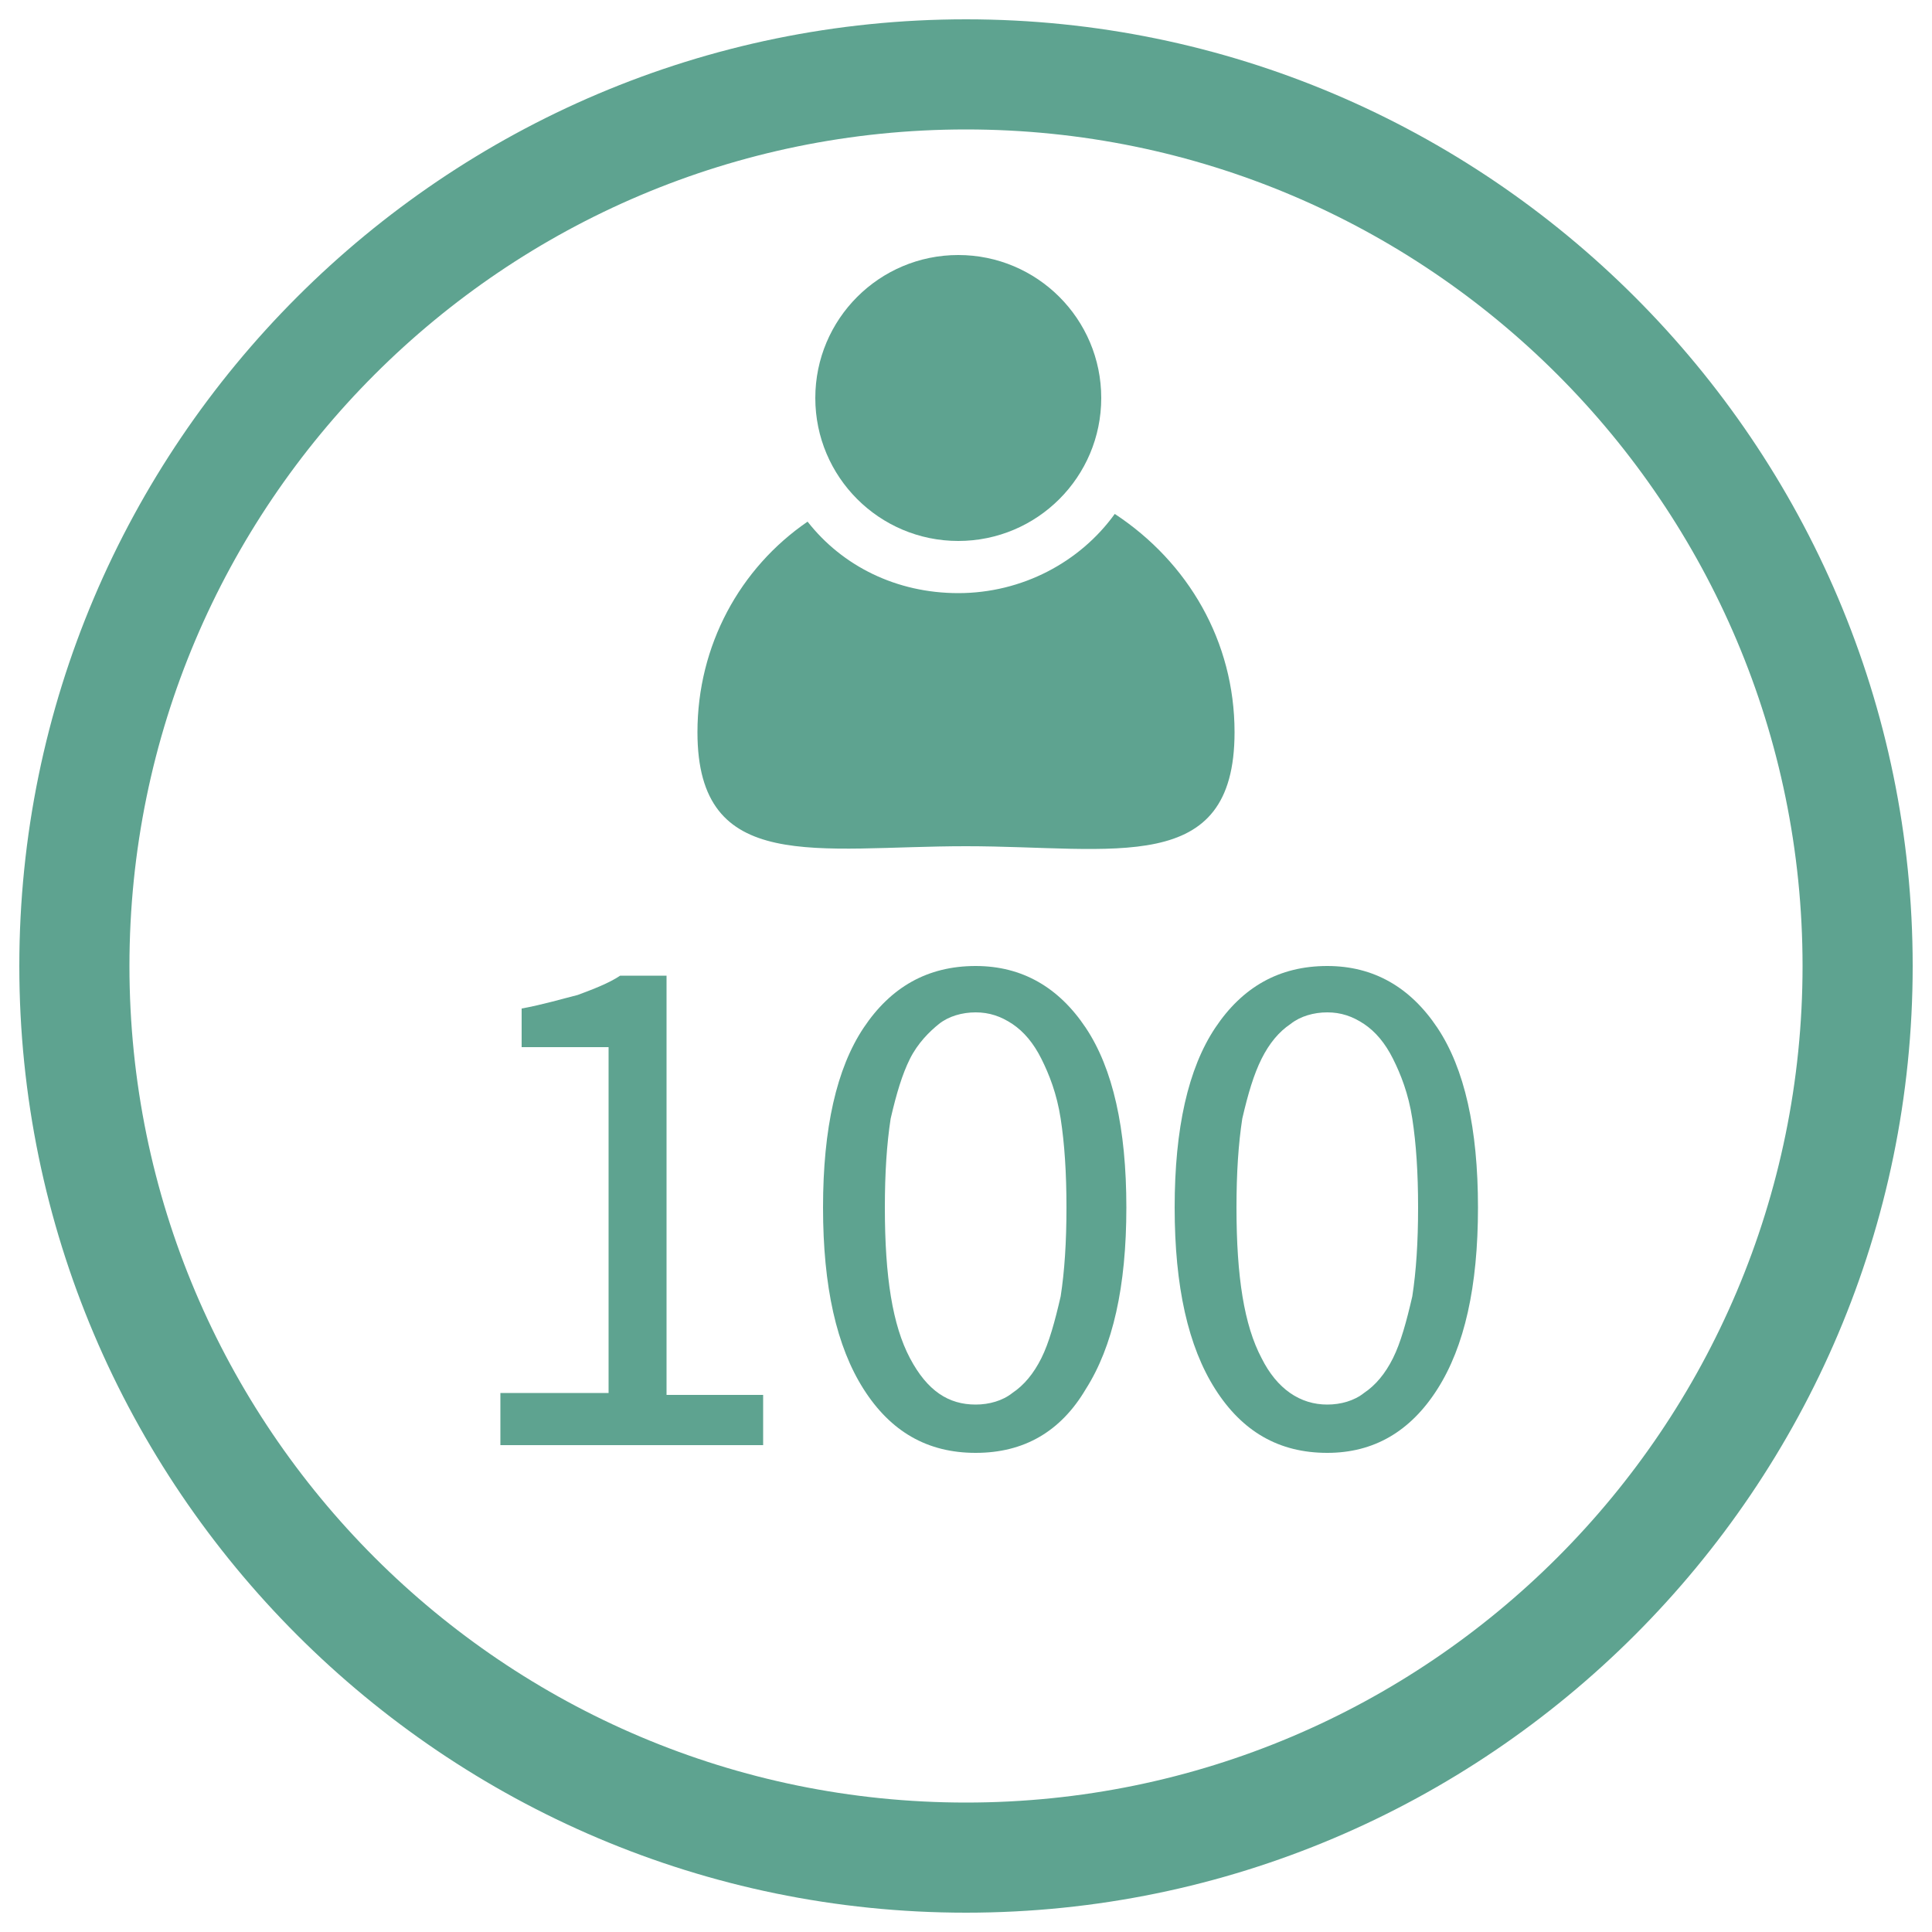 <?xml version="1.0" encoding="utf-8"?>
<!-- Generator: Adobe Illustrator 26.1.0, SVG Export Plug-In . SVG Version: 6.00 Build 0)  -->
<svg version="1.1" id="Layer_1" xmlns="http://www.w3.org/2000/svg" xmlns:xlink="http://www.w3.org/1999/xlink" x="0px" y="0px"
	 viewBox="0 0 100 100" style="enable-background:new 0 0 100 100;" xml:space="preserve">
<style type="text/css">
	.st0{fill:#5EA390;}
	.st1{display:none;}
	.st2{display:inline;fill:#5EA390;}
	.st3{fill:#769E3F;}
	.st4{fill:#AC387C;}
	.st5{fill:#E26426;}
</style>
<g>
	<path class="st0" d="M25.9,72.1h5.6V54.2H27v-2c1.1-0.2,2.1-0.5,2.9-0.7c0.8-0.3,1.6-0.6,2.2-1h2.4v21.7h5v2.6H25.9V72.1z"/>
	<path class="st0" d="M50.5,75.2c-2.5,0-4.4-1.1-5.8-3.3s-2.1-5.3-2.1-9.4s0.7-7.2,2.1-9.3s3.3-3.2,5.8-3.2c2.4,0,4.3,1.1,5.7,3.2
		c1.4,2.1,2.1,5.2,2.1,9.3s-0.7,7.2-2.1,9.4C54.9,74.1,53,75.2,50.5,75.2z M50.5,72.7c0.7,0,1.4-0.2,1.9-0.6c0.6-0.4,1.1-1,1.5-1.8
		s0.7-1.9,1-3.2c0.2-1.3,0.3-2.8,0.3-4.6s-0.1-3.3-0.3-4.6s-0.6-2.3-1-3.1S53,53.4,52.4,53s-1.2-0.6-1.9-0.6s-1.4,0.2-1.9,0.6
		s-1.1,1-1.5,1.8c-0.4,0.8-0.7,1.8-1,3.1c-0.2,1.3-0.3,2.8-0.3,4.6c0,3.6,0.4,6.1,1.3,7.8S49.1,72.7,50.5,72.7z"/>
	<path class="st0" d="M68.7,75.2c-2.5,0-4.4-1.1-5.8-3.3c-1.4-2.2-2.1-5.3-2.1-9.4s0.7-7.2,2.1-9.3c1.4-2.1,3.3-3.2,5.8-3.2
		c2.4,0,4.3,1.1,5.7,3.2c1.4,2.1,2.1,5.2,2.1,9.3s-0.7,7.2-2.1,9.4C73,74.1,71.1,75.2,68.7,75.2z M68.7,72.7c0.7,0,1.4-0.2,1.9-0.6
		c0.6-0.4,1.1-1,1.5-1.8c0.4-0.8,0.7-1.9,1-3.2c0.2-1.3,0.3-2.8,0.3-4.6s-0.1-3.3-0.3-4.6s-0.6-2.3-1-3.1c-0.4-0.8-0.9-1.4-1.5-1.8
		c-0.6-0.4-1.2-0.6-1.9-0.6s-1.4,0.2-1.9,0.6c-0.6,0.4-1.1,1-1.5,1.8c-0.4,0.8-0.7,1.8-1,3.1c-0.2,1.3-0.3,2.8-0.3,4.6
		c0,3.6,0.4,6.1,1.3,7.8C66.1,71.9,67.3,72.7,68.7,72.7z"/>
</g>
<g class="st1">
	<path class="st2" d="M58.7,79c-1,0-1.8-0.1-2.6-0.3c-0.8-0.2-1.5-0.4-2.2-0.7c-0.6-0.3-1.2-0.7-1.8-1c-0.5-0.4-1-0.8-1.4-1.2
		l1.5-2.1c0.7,0.7,1.6,1.4,2.5,1.9c1,0.6,2.2,0.8,3.6,0.8c0.7,0,1.4-0.1,2.1-0.4c0.6-0.3,1.2-0.6,1.7-1.1c0.5-0.5,0.9-1.1,1.1-1.8
		c0.3-0.7,0.4-1.4,0.4-2.3c0-1.7-0.5-3-1.4-3.9c-0.9-0.9-2.2-1.4-3.8-1.4c-0.8,0-1.6,0.1-2.2,0.4c-0.6,0.3-1.3,0.6-2,1.1l-1.7-1.1
		l0.8-11.7h12.2v2.7h-9.4l-0.6,7.2c0.6-0.3,1.2-0.5,1.8-0.7c0.6-0.2,1.2-0.3,2-0.3c1,0,2,0.2,2.9,0.5c0.9,0.3,1.7,0.8,2.4,1.4
		c0.7,0.6,1.2,1.4,1.6,2.4c0.4,1,0.6,2.1,0.6,3.4c0,1.3-0.2,2.5-0.7,3.5c-0.5,1-1.1,1.9-1.8,2.6c-0.8,0.7-1.6,1.2-2.6,1.6
		C60.8,78.8,59.8,79,58.7,79z"/>
</g>
<g class="st1">
	<path class="st2" d="M42.8,75.9h5.6V58h-4.4v-2c1.1-0.2,2.1-0.5,2.9-0.7c0.8-0.3,1.6-0.6,2.2-1h2.4v21.7h5v2.6H42.8V75.9z"/>
	<path class="st2" d="M67.4,79c-2.5,0-4.4-1.1-5.8-3.3c-1.4-2.2-2.1-5.3-2.1-9.4s0.7-7.2,2.1-9.3c1.4-2.1,3.3-3.2,5.8-3.2
		c2.4,0,4.3,1.1,5.7,3.2c1.4,2.1,2.1,5.2,2.1,9.3s-0.7,7.2-2.1,9.4C71.8,77.9,69.8,79,67.4,79z M67.4,76.5c0.7,0,1.4-0.2,1.9-0.6
		c0.6-0.4,1.1-1,1.5-1.8s0.7-1.9,1-3.2c0.2-1.3,0.3-2.8,0.3-4.6S72,63,71.8,61.7s-0.6-2.3-1-3.1s-0.9-1.4-1.5-1.8s-1.2-0.6-1.9-0.6
		c-0.7,0-1.4,0.2-1.9,0.6c-0.6,0.4-1.1,1-1.5,1.8s-0.7,1.8-1,3.1s-0.3,2.8-0.3,4.6c0,3.6,0.4,6.1,1.3,7.8
		C64.8,75.7,66,76.5,67.4,76.5z"/>
</g>
<rect x="6" y="-39.2" class="st0" width="9.2" height="9.2"/>
<rect x="31.2" y="-39.2" class="st3" width="9.2" height="9.2"/>
<rect x="43.8" y="-39.2" class="st4" width="9.2" height="9.2"/>
<rect x="81.6" y="-39.2" class="st5" width="9.2" height="9.2"/>
<g>
	<g>
		<path class="st0" d="M50,99C23,99,1,77,1,50S23,1,50,1s49,22,49,49S77,99,50,99z M50,6.7C26.1,6.7,6.7,26.1,6.7,50
			S26.1,93.3,50,93.3S93.3,73.9,93.3,50S73.9,6.7,50,6.7z"/>
	</g>
	<g>
		<circle class="st0" cx="49.6" cy="20.6" r="7.4"/>
		<g>
			<g>
				<path class="st0" d="M57.7,26.6c-1.8,2.5-4.8,4.1-8.1,4.1c-3.2,0-6-1.4-7.8-3.7c-3.5,2.4-5.7,6.4-5.7,10.9
					c0,7.4,6.2,5.9,13.9,5.9s13.9,1.6,13.9-5.9C63.9,33.2,61.5,29.1,57.7,26.6z"/>
			</g>
		</g>
	</g>
</g>
<g>
</g>
<g>
</g>
<g>
</g>
<g>
</g>
<g>
</g>
<g>
</g>
</svg>
